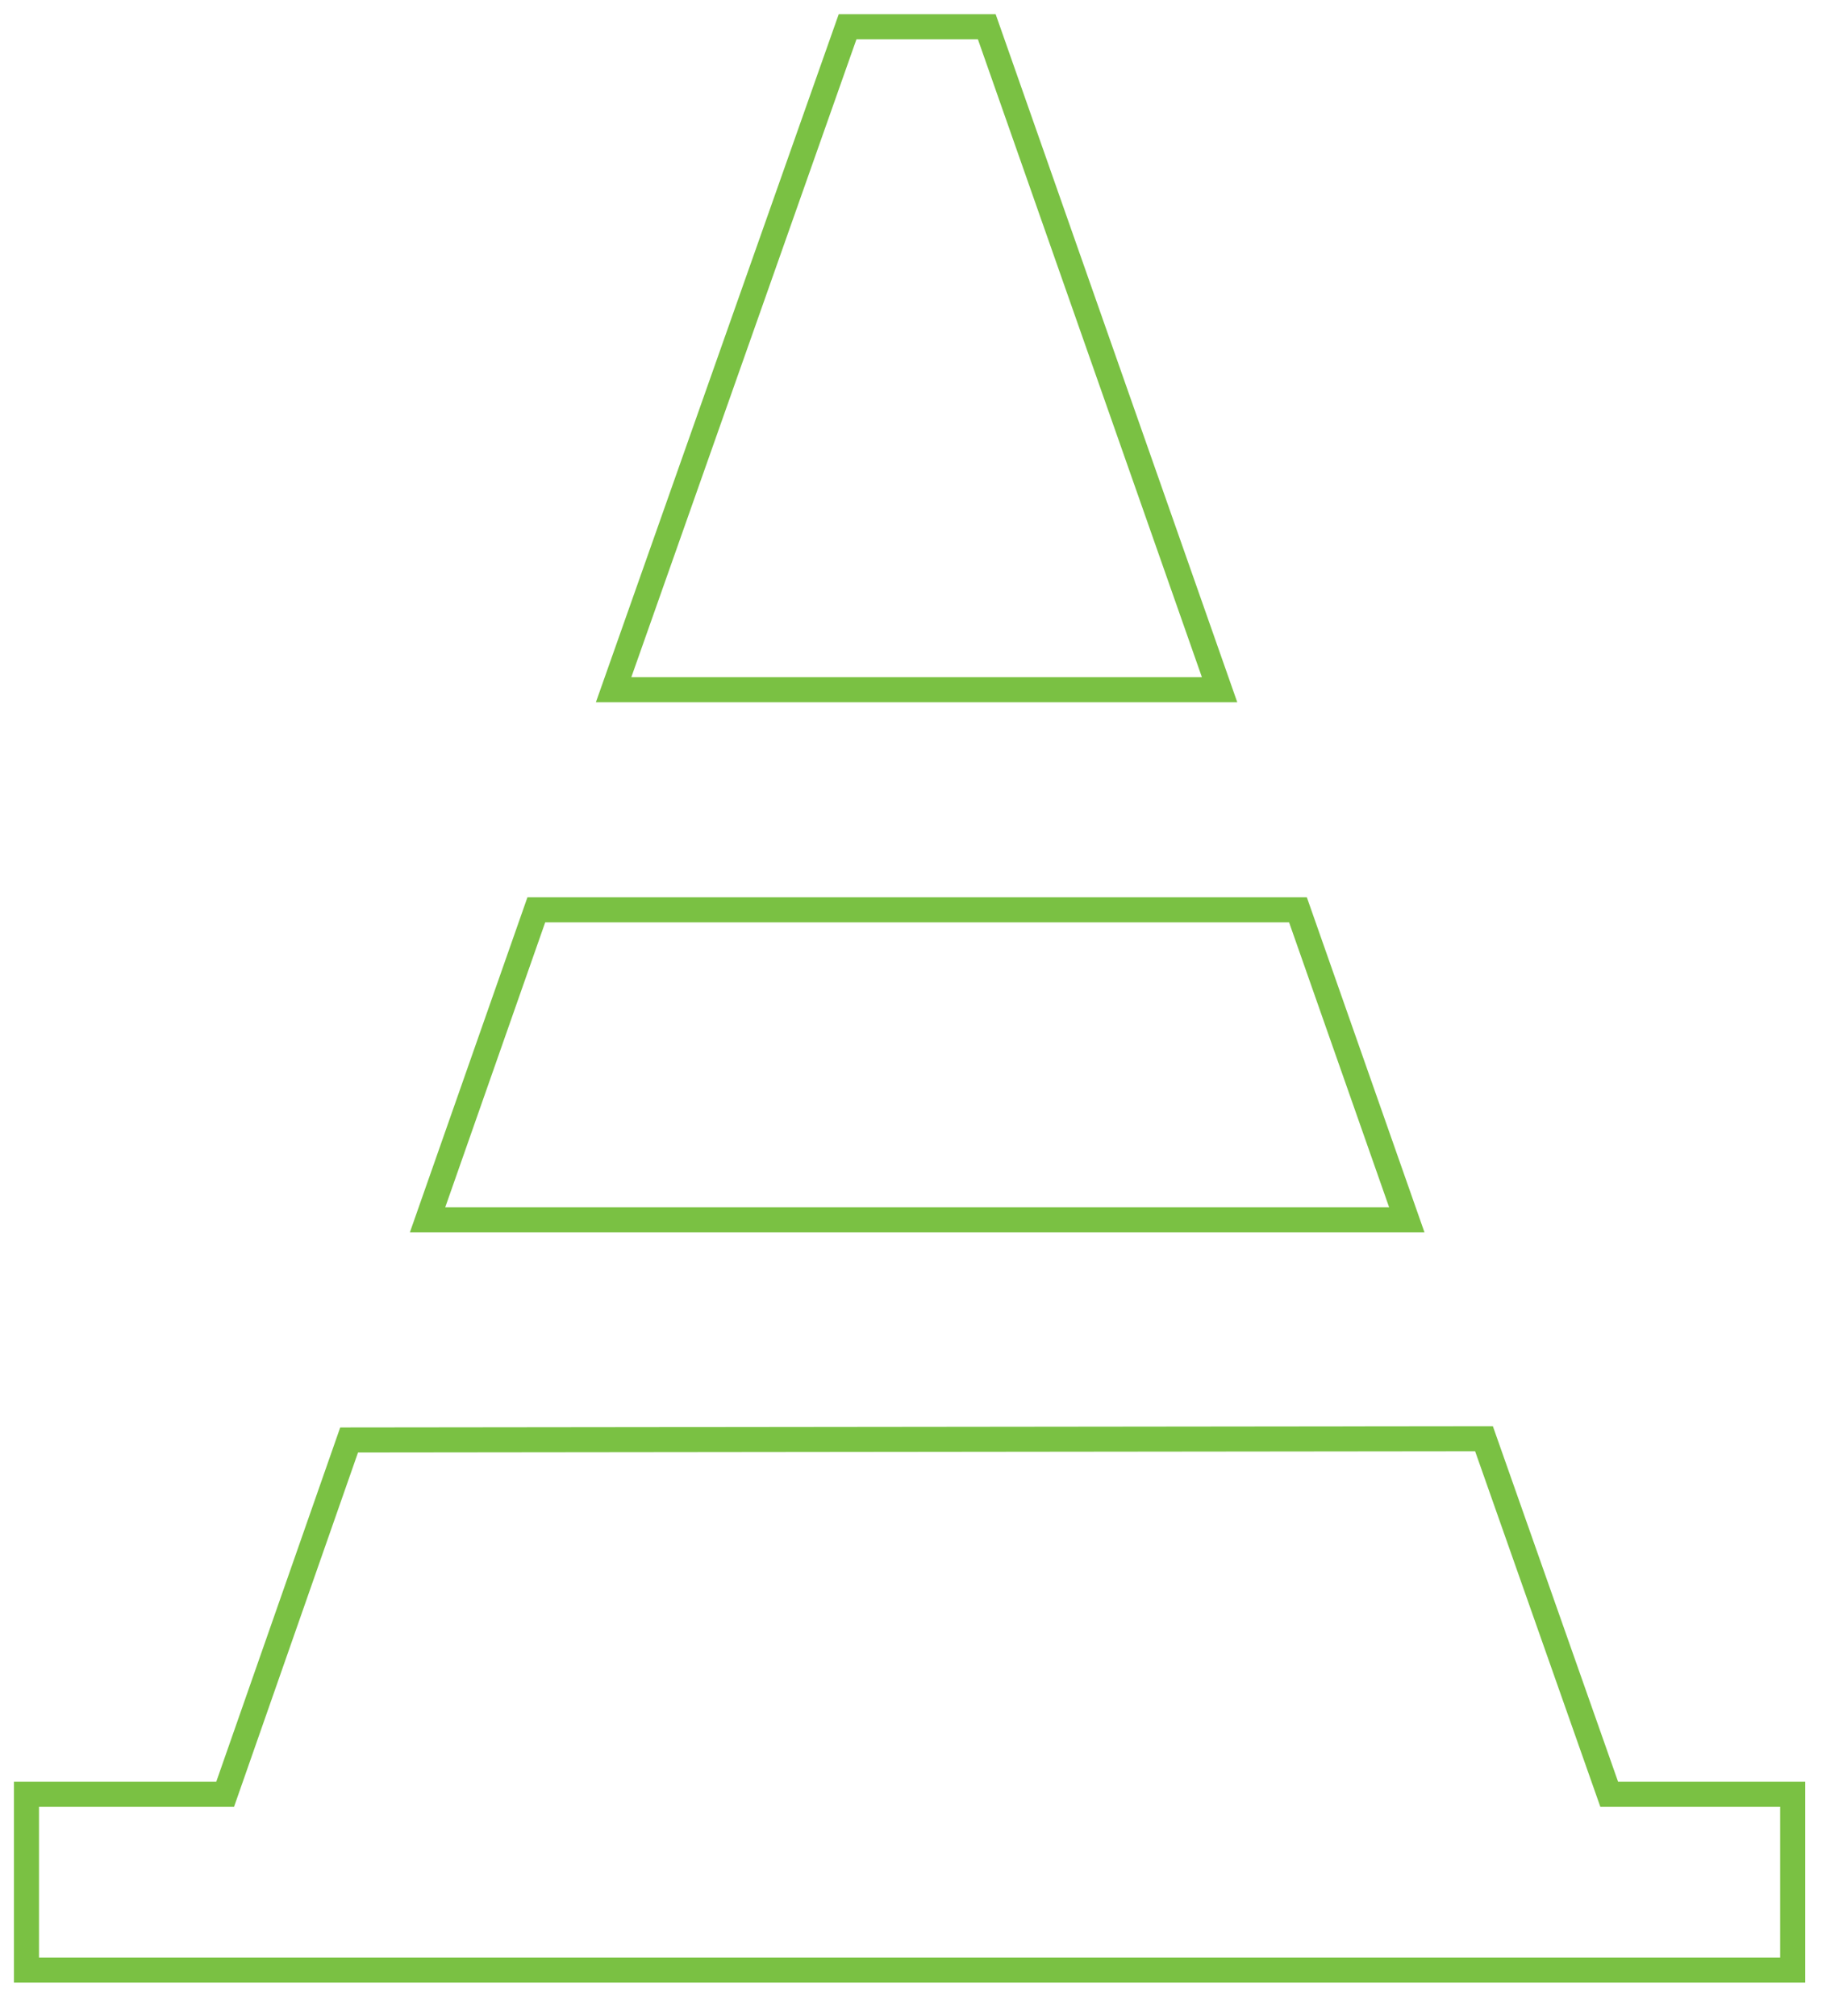 <?xml version="1.0" encoding="utf-8"?>
<!-- Generator: Adobe Illustrator 22.0.1, SVG Export Plug-In . SVG Version: 6.00 Build 0)  -->
<svg version="1.1" id="Layer_1" xmlns="http://www.w3.org/2000/svg" xmlns:xlink="http://www.w3.org/1999/xlink" x="0px" y="0px"
	 width="2181px" height="2413px" viewBox="0 0 2181 2413" style="enable-background:new 0 0 2181 2413;" xml:space="preserve">
<style type="text/css">
	.st0{fill:none;stroke:#7AC143;stroke-width:30;stroke-miterlimit:10;}
</style>
<polygon class="st0" points="1181.2,32 1014.6,32 734.5,825.6 1459.9,825.6 "/>
<polygon class="st0" points="1553.7,1089 642,1089 511.8,1460.1 1684,1460.1 "/>
<polygon class="st0" points="417.9,1723.6 269.5,2147.7 31.7,2147.7 31.7,2358.1 2145.9,2358.1 2145.9,2147.7 1926.3,2147.7 
	1776.4,1722.1 "/>
</svg>
